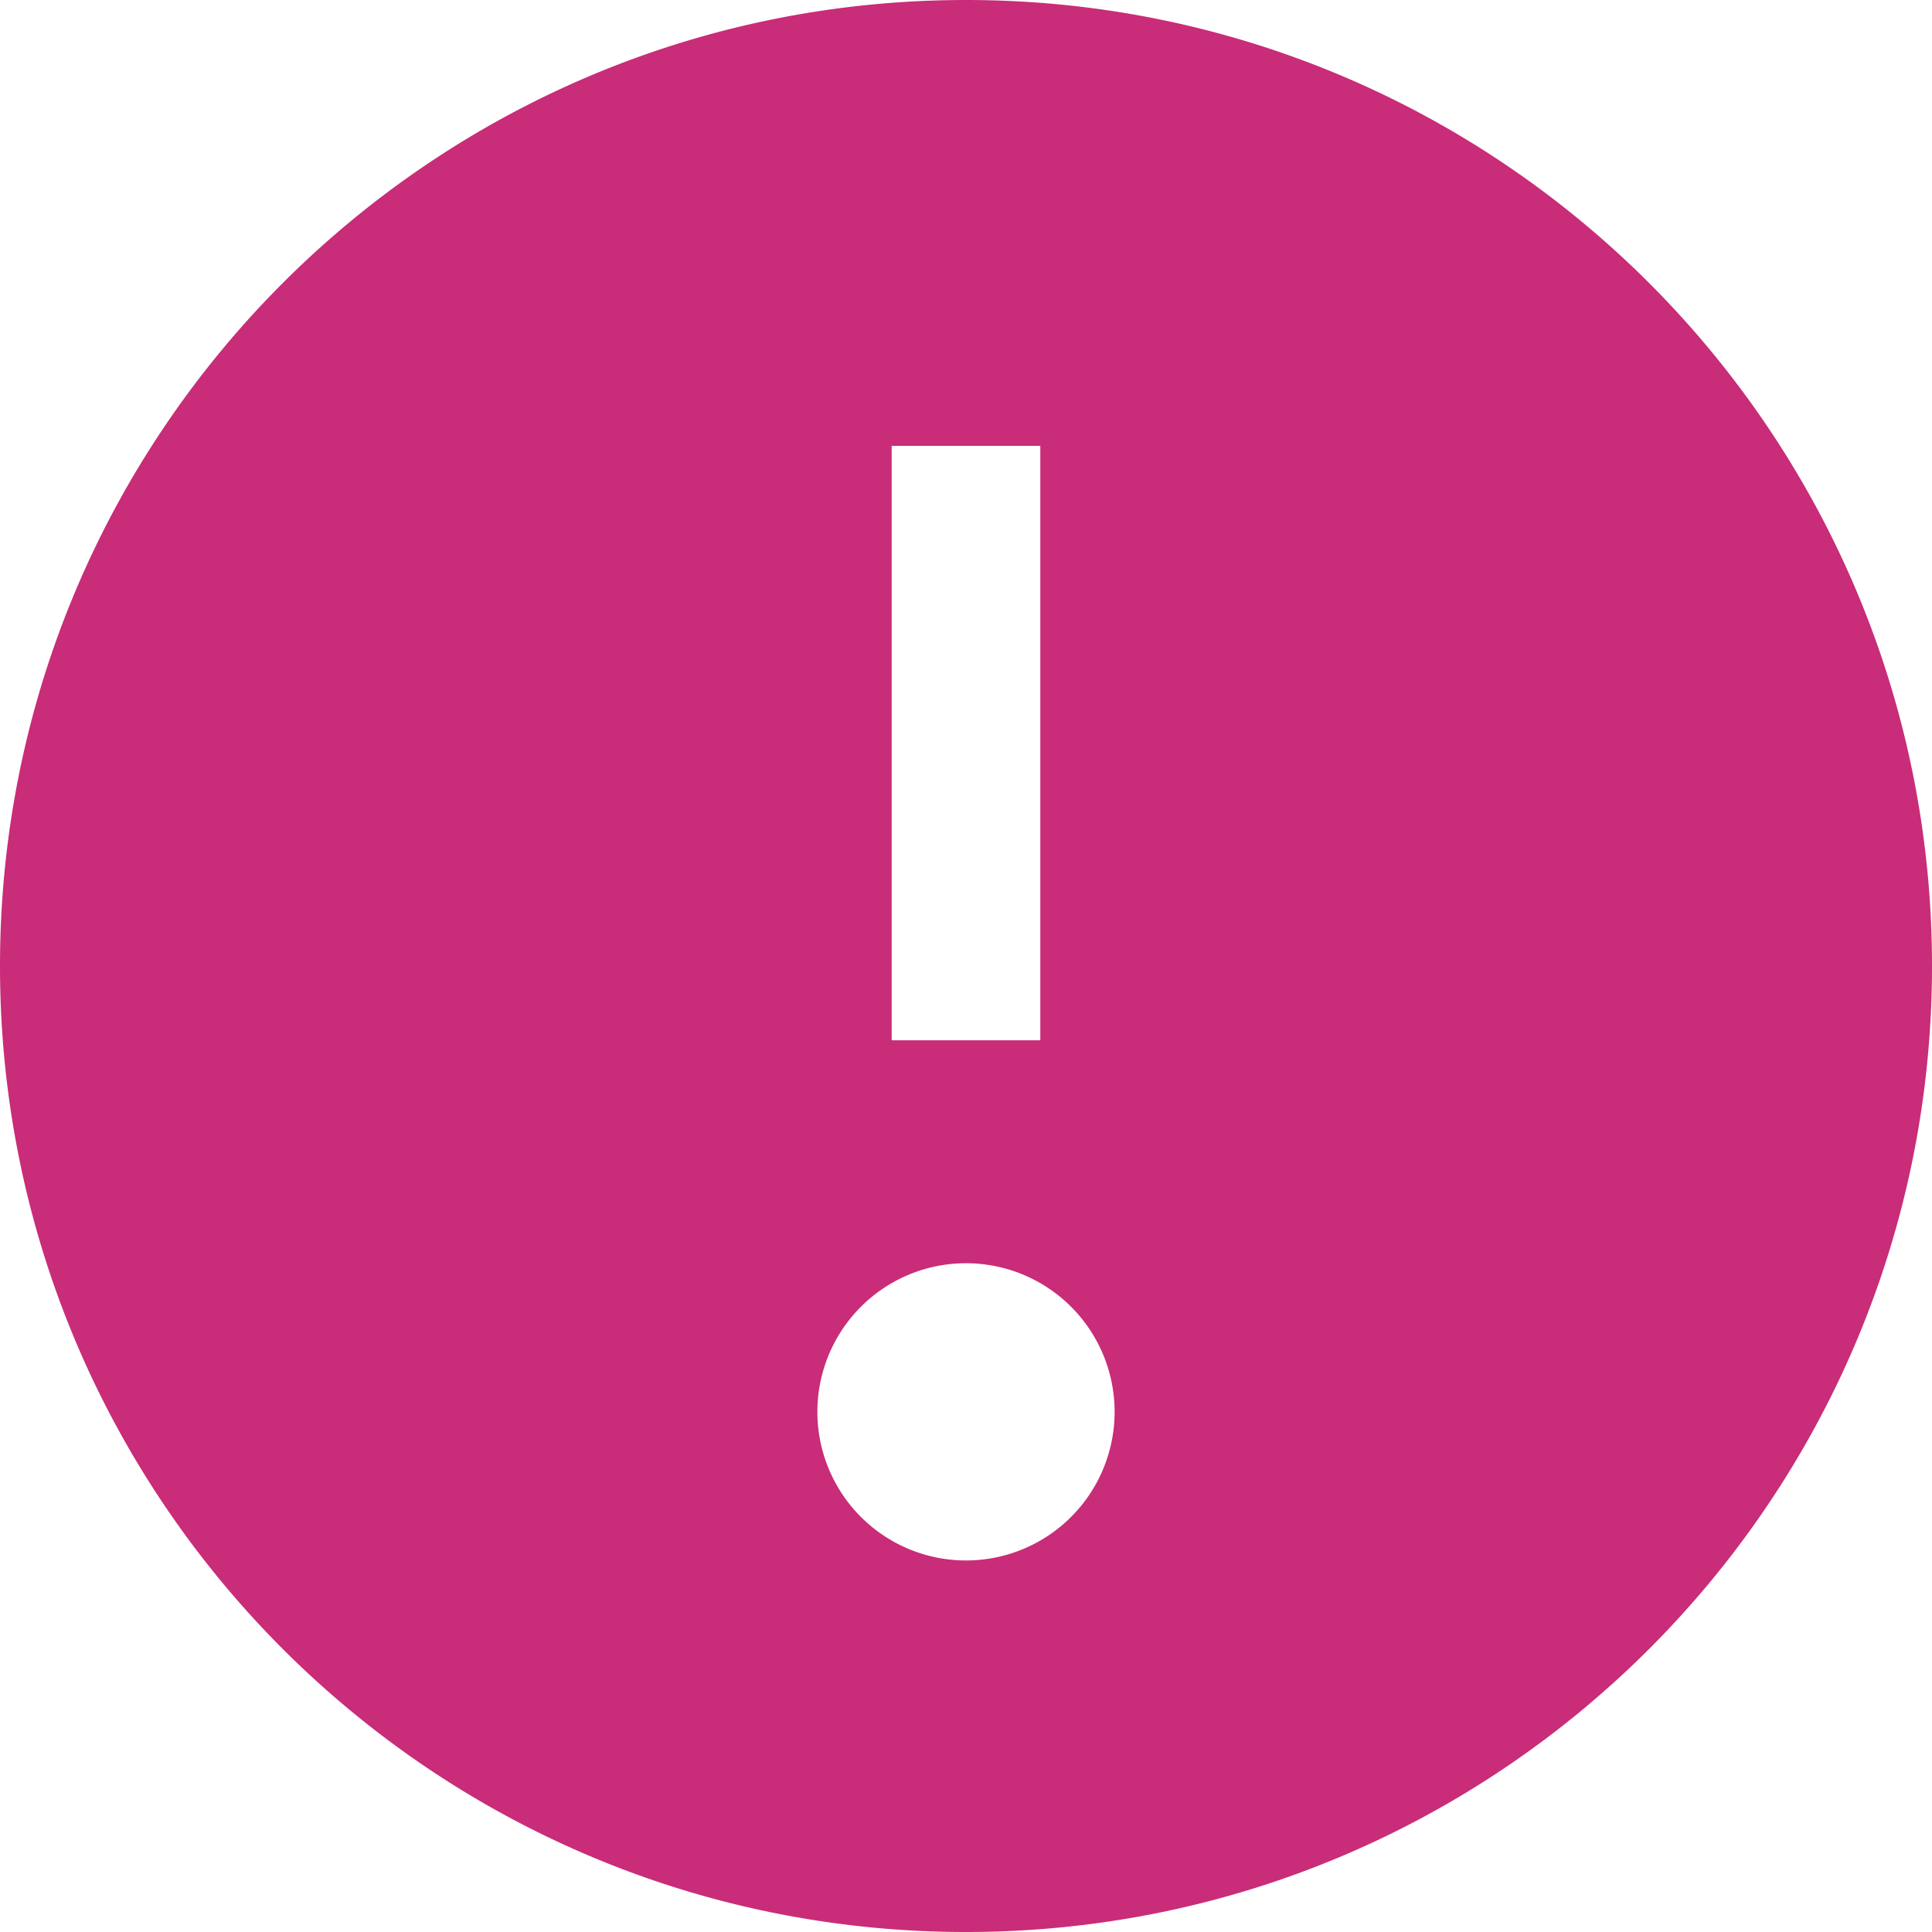 <svg width="26" height="26" fill="none" xmlns="http://www.w3.org/2000/svg"><path fill-rule="evenodd" clip-rule="evenodd" d="M13 26C5.818 26 0 20.18 0 13S5.818 0 13 0c7.178 0 13 5.82 13 13s-5.822 13-13 13Zm-1-12h2V6h-2v8Zm1 7a2 2 0 1 0 0-4 2 2 0 0 0 0 4Z" fill="#C92C78"/></svg>